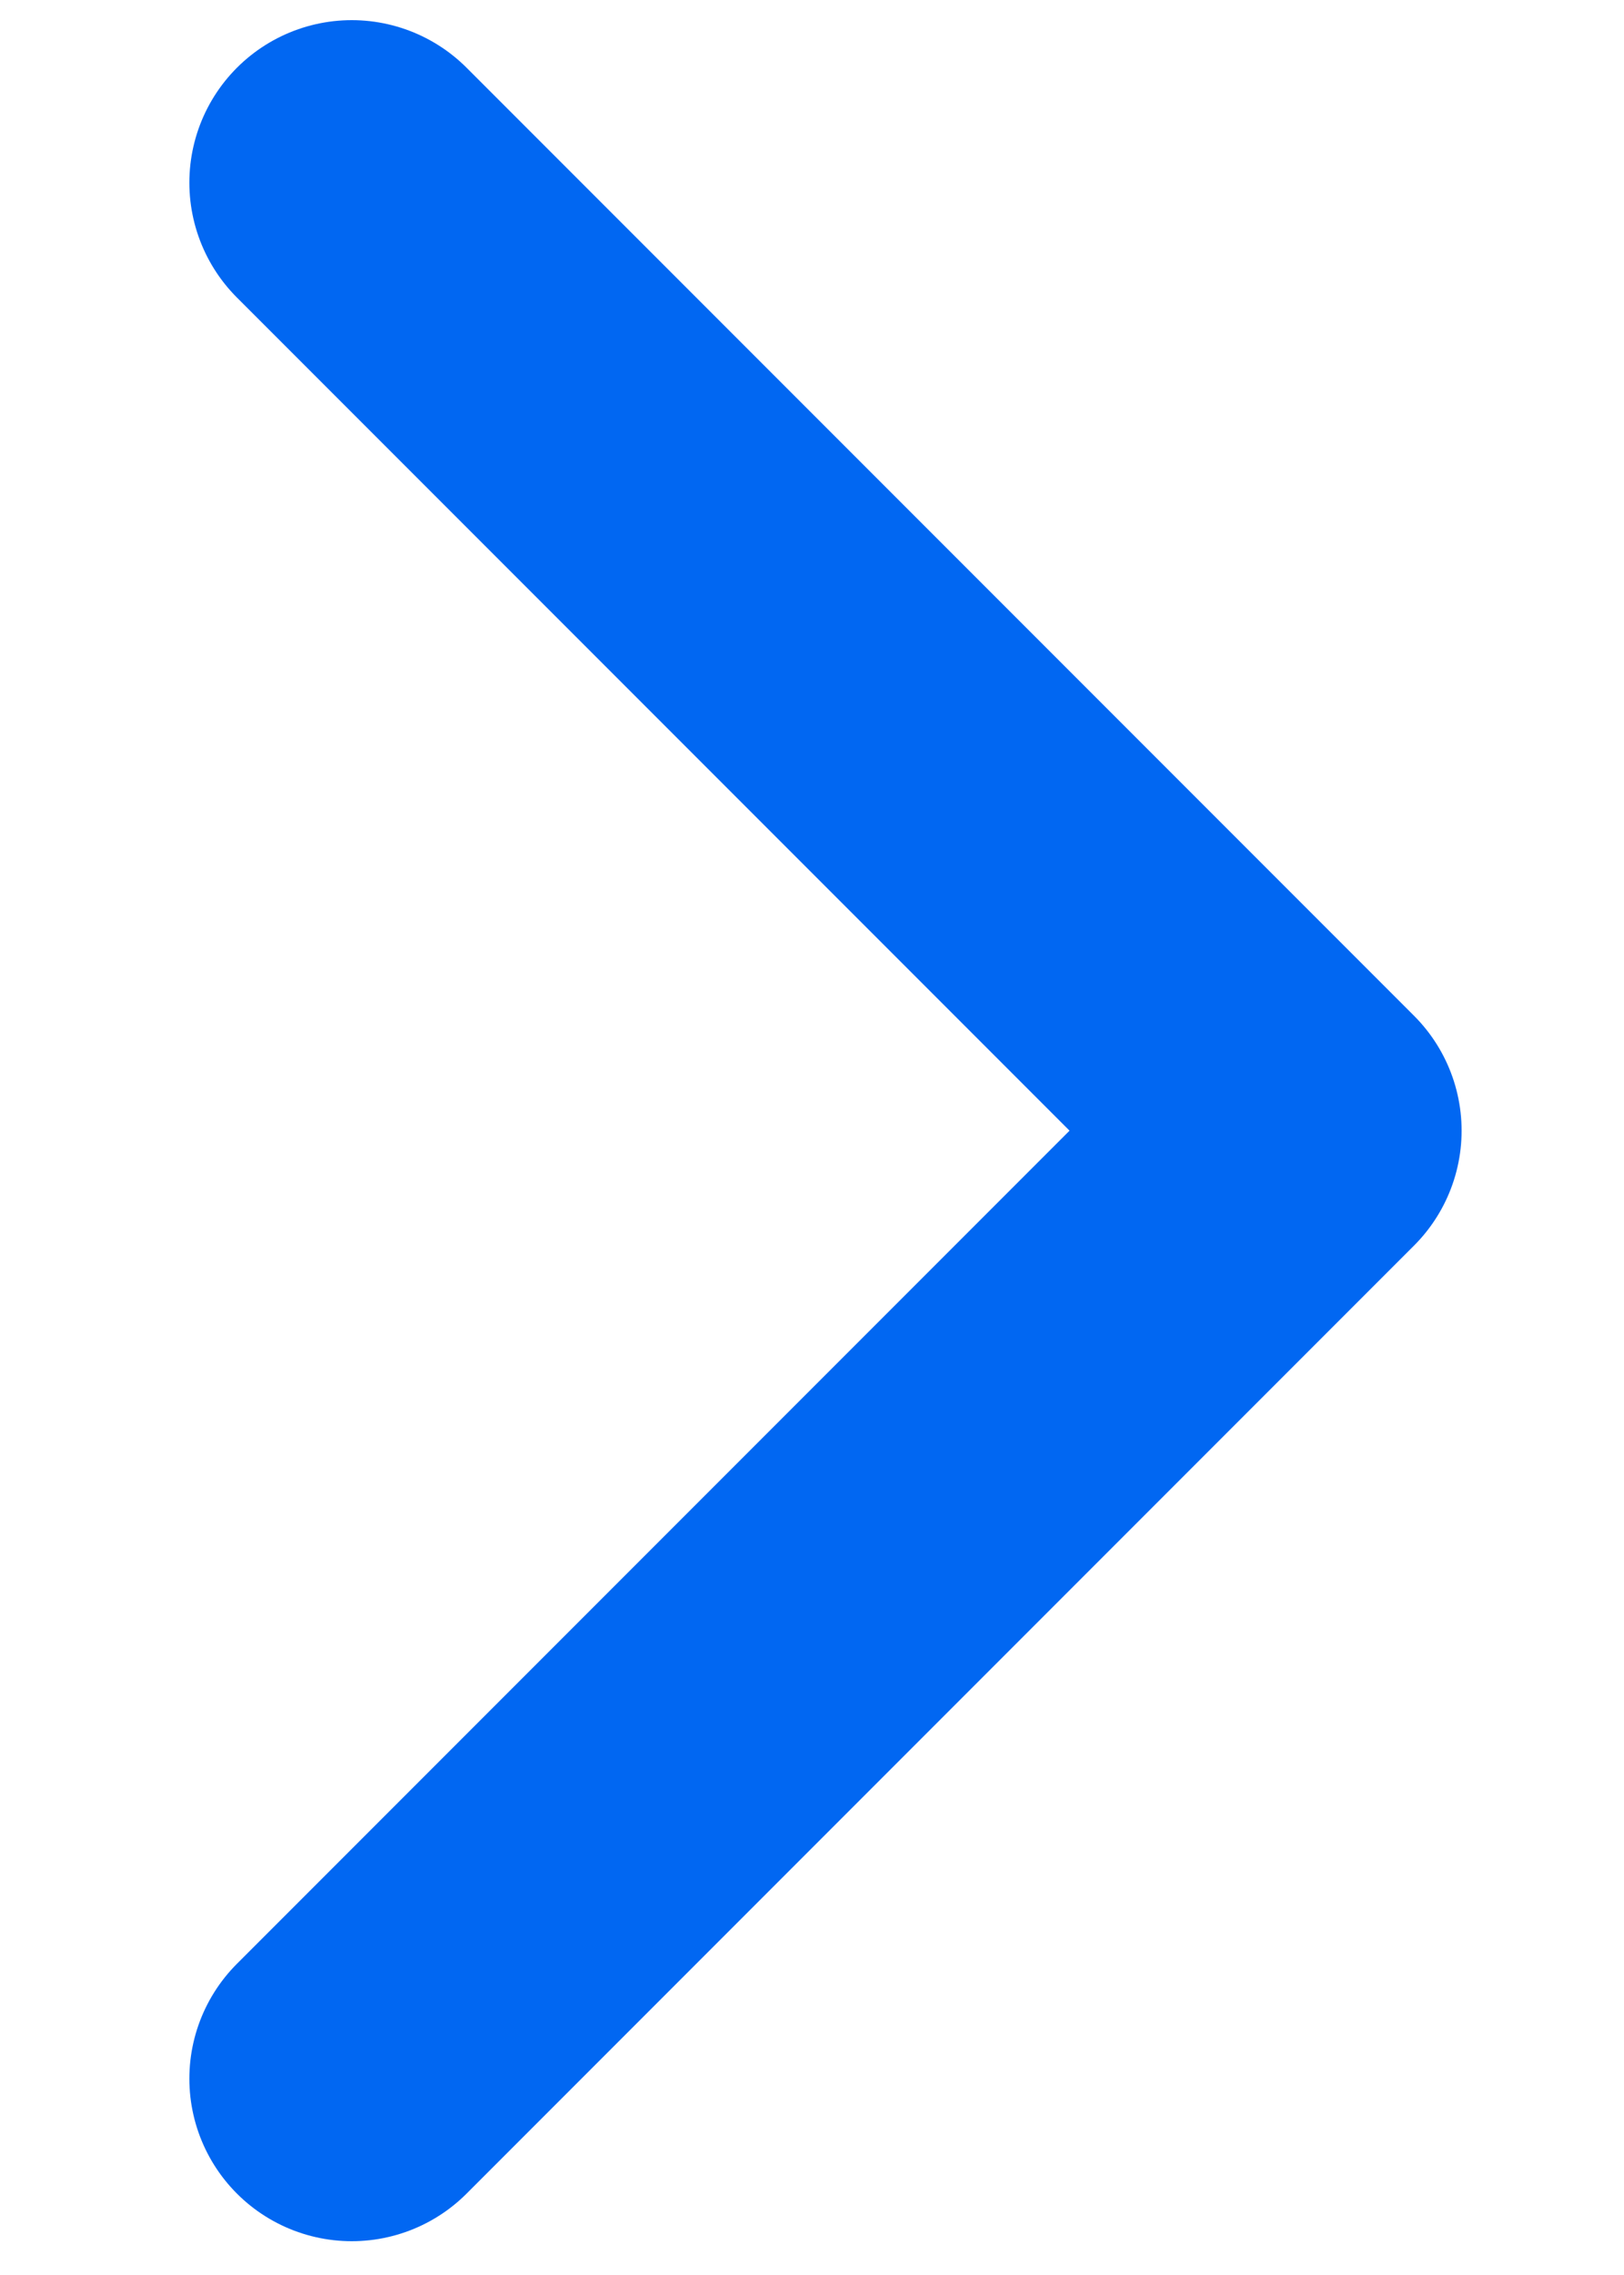 <svg xmlns="http://www.w3.org/2000/svg" fill="none" viewBox="0 0 5 7" height="7" width="5">
<path stroke-linejoin="round" stroke-linecap="round" stroke="#0167F2" d="M1.083 6.396L4 3.479L1.083 0.562"></path>
</svg>

